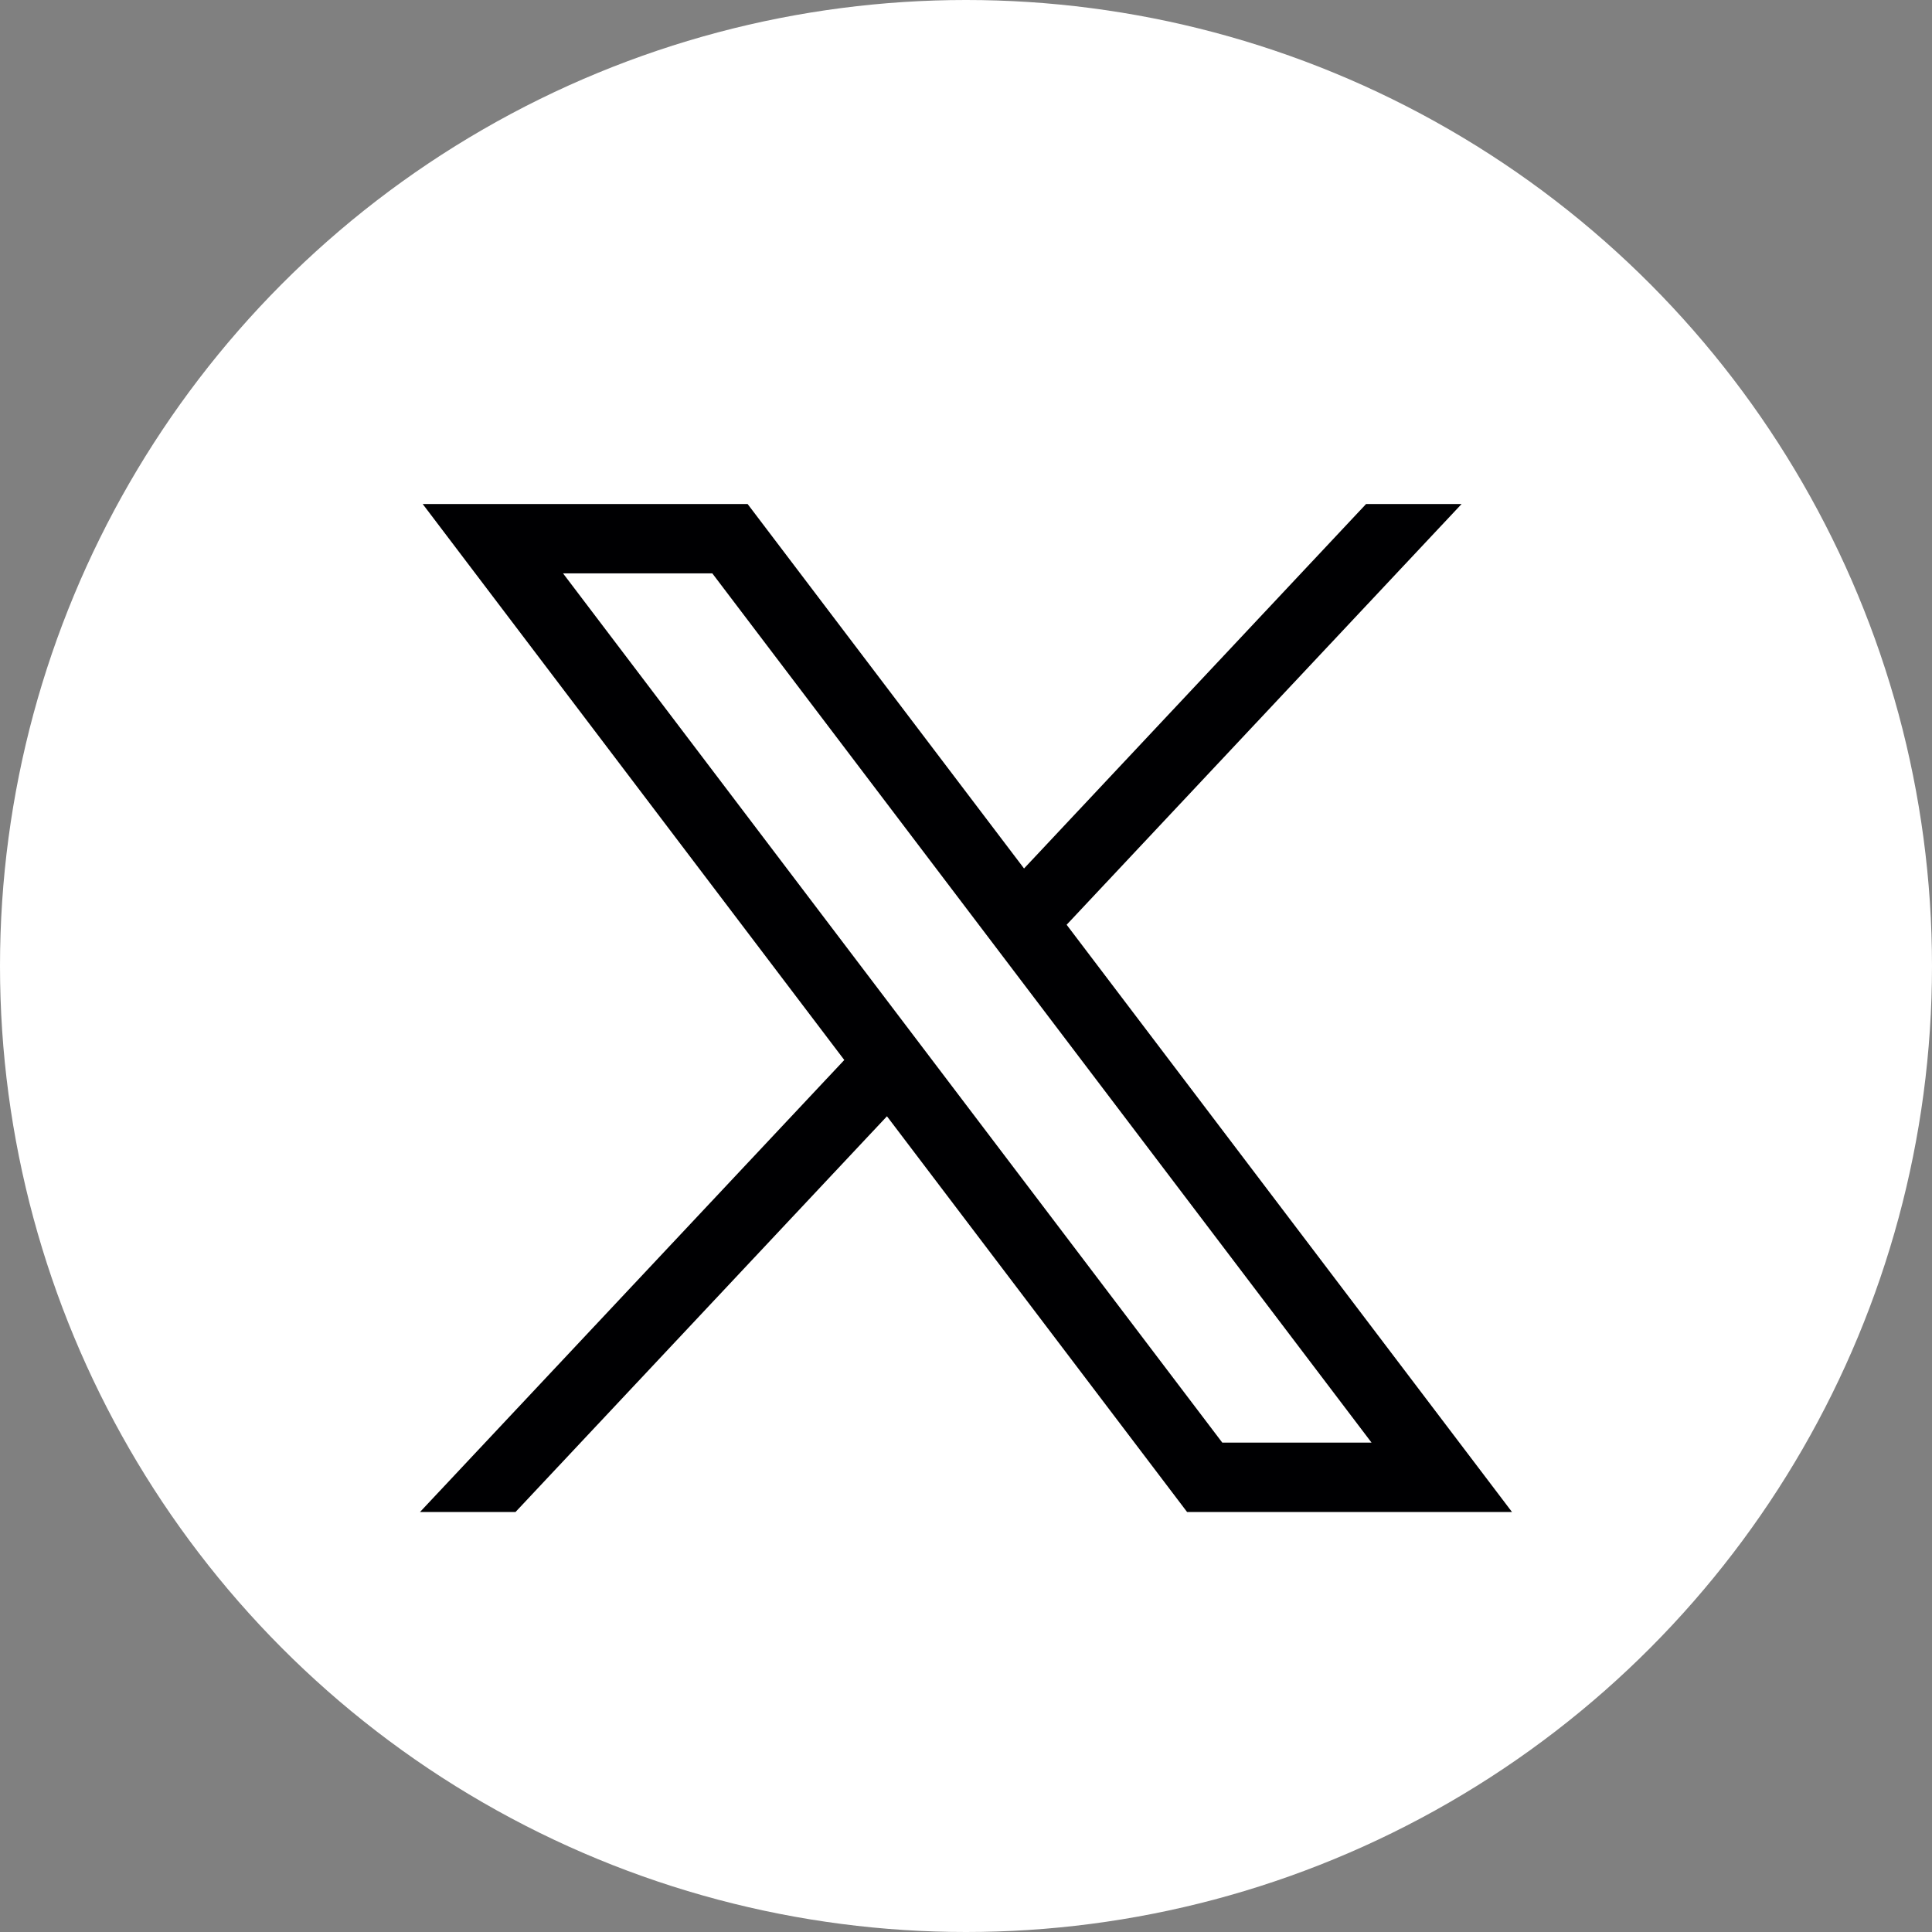 <svg width="23" height="23" viewBox="0 0 23 23" fill="none" xmlns="http://www.w3.org/2000/svg">
<rect x="0" y="0" width="23" height="23" fill="#808080" stroke="none"/>
<circle cx="11.5" cy="11.5" r="11.5" fill="white"/>
<path d="M5.032 6L10.051 12.619L5 18H6.137L10.559 13.289L14.132 18H18L12.698 11.009L17.4 6H16.263L12.191 10.339L8.9 6H5.032ZM6.703 6.826H8.48L16.328 17.174H14.551L6.703 6.826Z" fill="#000002"/>
</svg>
